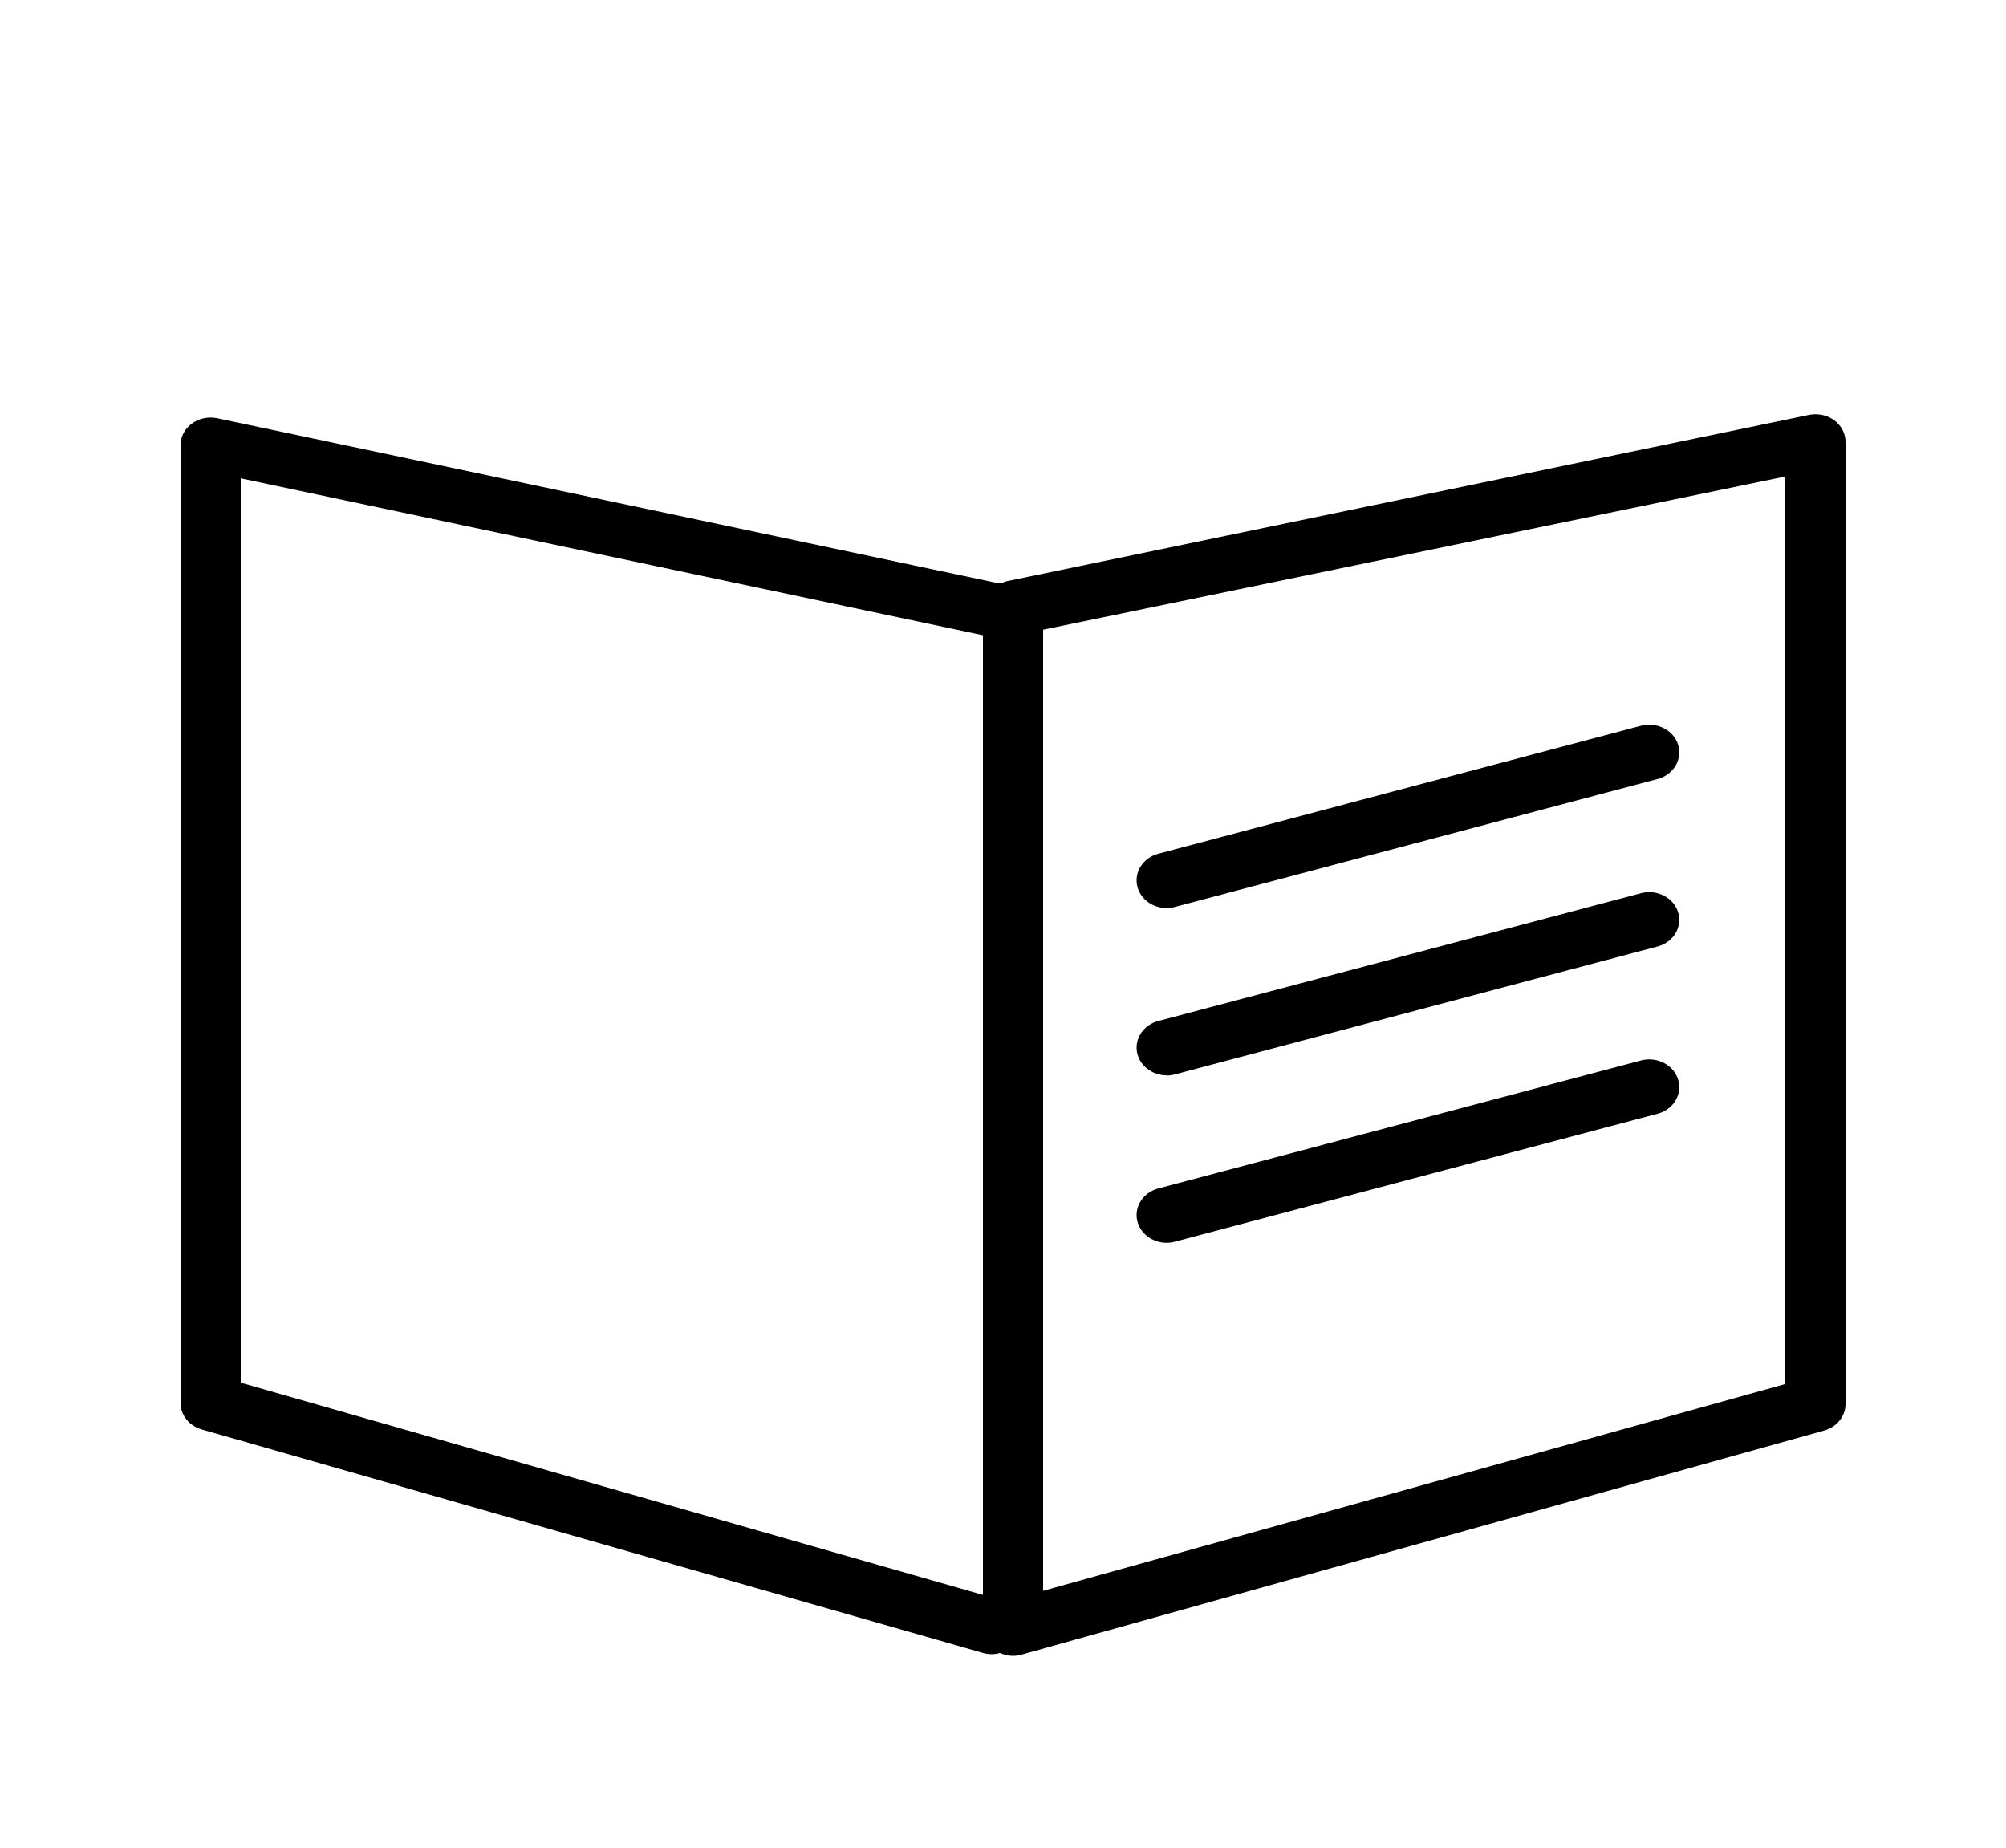 <?xml version="1.0" encoding="UTF-8"?> <svg xmlns="http://www.w3.org/2000/svg" width="89" height="82" viewBox="0 0 89 82" fill="none"><path fill-rule="evenodd" clip-rule="evenodd" d="M81.382 18.647C81.225 18.531 81.042 18.45 80.846 18.409C80.65 18.368 80.447 18.368 80.251 18.409L44.651 25.789C44.571 25.812 44.494 25.842 44.42 25.879H44.313L9.603 18.548C9.416 18.514 9.224 18.517 9.038 18.557C8.852 18.597 8.678 18.673 8.527 18.781C8.377 18.888 8.252 19.023 8.163 19.179C8.074 19.334 8.022 19.505 8.01 19.68V62.246C8.011 62.509 8.103 62.764 8.273 62.975C8.442 63.186 8.681 63.342 8.953 63.419L43.61 73.333C43.859 73.406 44.127 73.406 44.375 73.333C44.521 73.402 44.68 73.445 44.843 73.458C45.007 73.47 45.172 73.453 45.328 73.406L80.928 63.468C81.198 63.394 81.435 63.243 81.606 63.036C81.777 62.83 81.873 62.579 81.88 62.32V19.606C81.88 19.422 81.835 19.24 81.749 19.074C81.663 18.908 81.537 18.762 81.382 18.647ZM10.68 21.222L43.61 28.183V70.758L10.68 61.344V21.222ZM79.21 61.402L46.28 70.577V27.937L79.21 21.14V61.402Z" fill="black"></path><path fill-rule="evenodd" clip-rule="evenodd" d="M51.754 40.286C51.88 40.286 52.006 40.27 52.127 40.237L73.594 34.547C73.92 34.446 74.192 34.233 74.352 33.952C74.511 33.671 74.547 33.344 74.452 33.04C74.357 32.735 74.138 32.476 73.84 32.317C73.543 32.158 73.19 32.11 72.855 32.185L51.389 37.876C51.081 37.958 50.816 38.14 50.641 38.388C50.467 38.636 50.396 38.934 50.44 39.226C50.484 39.519 50.641 39.787 50.883 39.982C51.124 40.176 51.433 40.285 51.754 40.286ZM51.754 47.716C51.88 47.716 52.006 47.699 52.127 47.666L73.594 41.976C73.92 41.875 74.192 41.662 74.352 41.381C74.511 41.1 74.547 40.774 74.452 40.469C74.357 40.164 74.138 39.905 73.84 39.746C73.543 39.587 73.19 39.539 72.855 39.614L51.389 45.297C51.081 45.379 50.816 45.561 50.641 45.809C50.467 46.057 50.396 46.355 50.44 46.647C50.484 46.94 50.641 47.208 50.883 47.403C51.124 47.597 51.433 47.706 51.754 47.708V47.716ZM51.754 55.137C51.88 55.137 52.006 55.12 52.127 55.087L73.594 49.397C73.92 49.296 74.192 49.083 74.352 48.802C74.511 48.521 74.547 48.195 74.452 47.89C74.357 47.585 74.138 47.326 73.84 47.167C73.543 47.008 73.19 46.961 72.855 47.035L51.389 52.726C51.081 52.809 50.816 52.991 50.641 53.239C50.467 53.487 50.396 53.784 50.44 54.077C50.484 54.369 50.641 54.637 50.883 54.832C51.124 55.027 51.433 55.135 51.754 55.137Z" fill="black"></path></svg> 